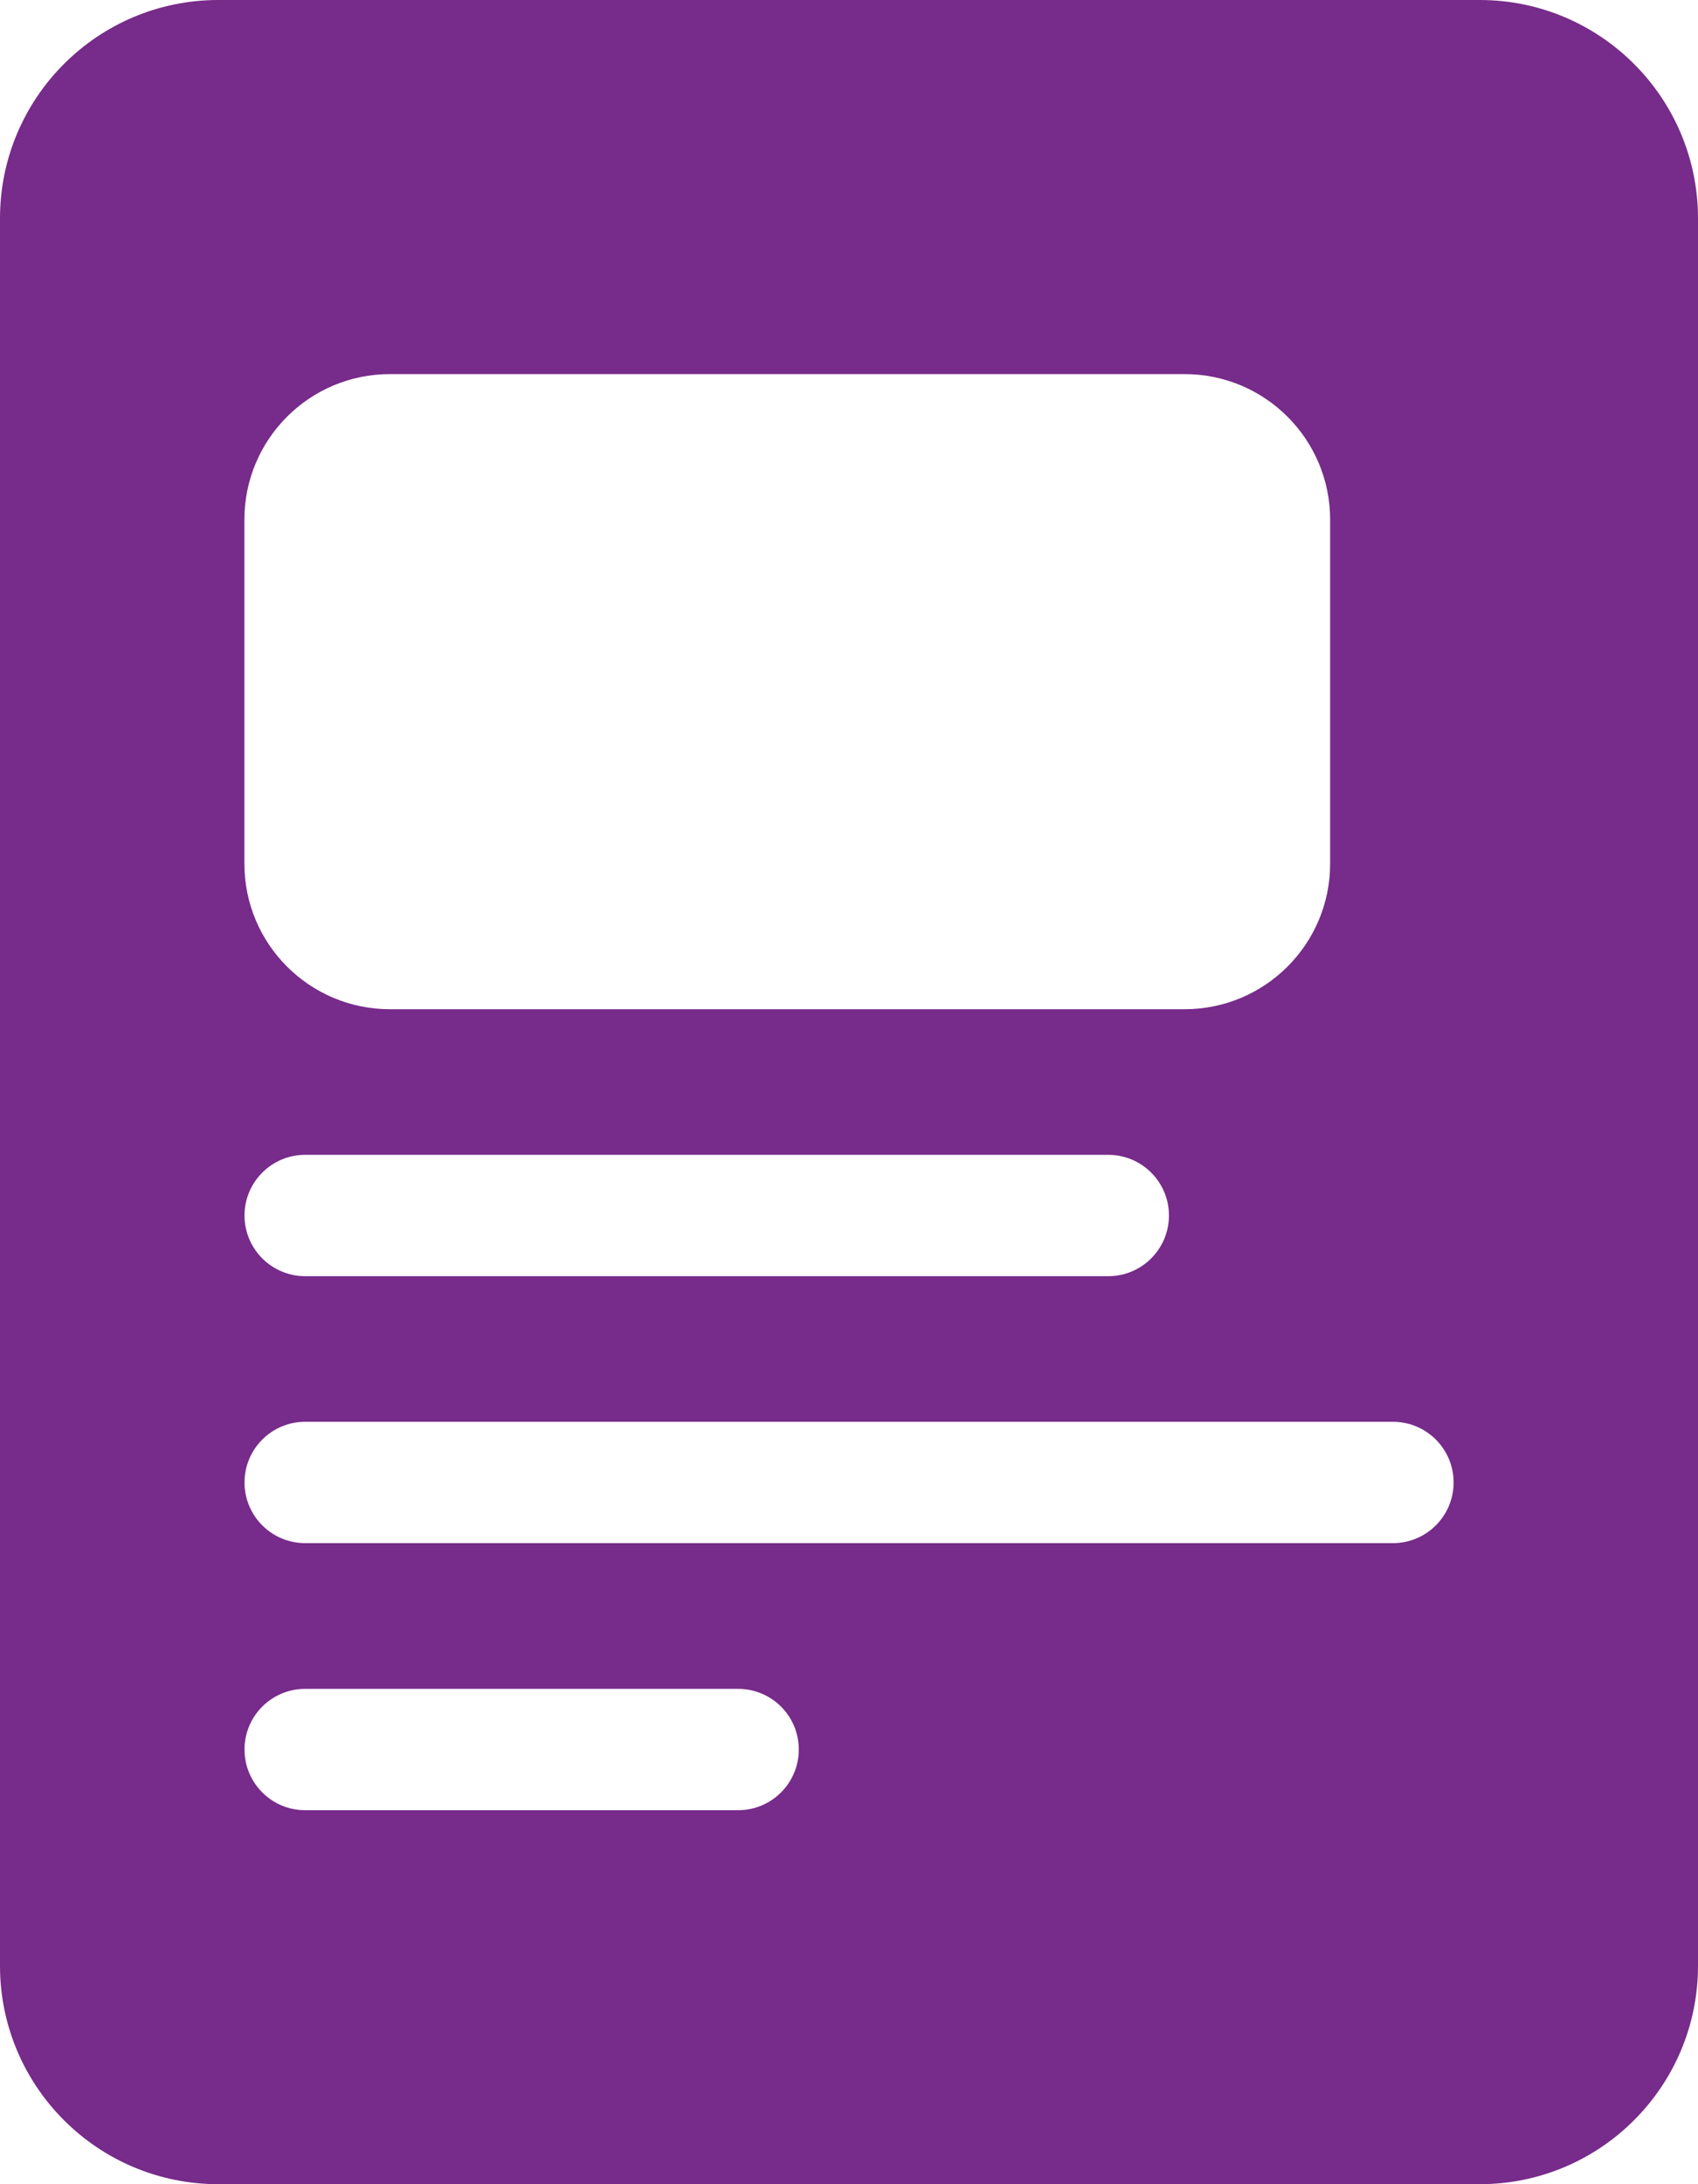<?xml version="1.0" encoding="UTF-8"?>
<svg xmlns="http://www.w3.org/2000/svg" width="14" height="18" viewBox="0 0 14 18" fill="none">
  <path fill-rule="evenodd" clip-rule="evenodd" d="M0 1.8C0 0.806 0.806 0 1.8 0H12.2C13.194 0 14 0.806 14 1.8V16.2C14 17.194 13.194 18 12.2 18H1.8C0.806 18 0 17.194 0 16.2V1.8ZM2.015 4.283C2.015 3.62 2.552 3.083 3.215 3.083H9.767C10.43 3.083 10.967 3.62 10.967 4.283V7.117C10.967 7.78 10.43 8.317 9.767 8.317H3.215C2.552 8.317 2.015 7.78 2.015 7.117V4.283ZM2.016 10.017C2.016 9.741 2.24 9.517 2.516 9.517H9.138C9.414 9.517 9.638 9.741 9.638 10.017C9.638 10.293 9.414 10.517 9.138 10.517H2.516C2.24 10.517 2.016 10.293 2.016 10.017ZM2.016 12.217C2.016 11.941 2.24 11.717 2.516 11.717H11.485C11.761 11.717 11.985 11.941 11.985 12.217C11.985 12.493 11.761 12.717 11.485 12.717H2.516C2.24 12.717 2.016 12.493 2.016 12.217ZM2.016 14.418C2.016 14.141 2.24 13.918 2.516 13.918H6.086C6.362 13.918 6.586 14.141 6.586 14.418C6.586 14.694 6.362 14.918 6.086 14.918H2.516C2.24 14.918 2.016 14.694 2.016 14.418Z" fill="#772B8A"></path>
</svg>
